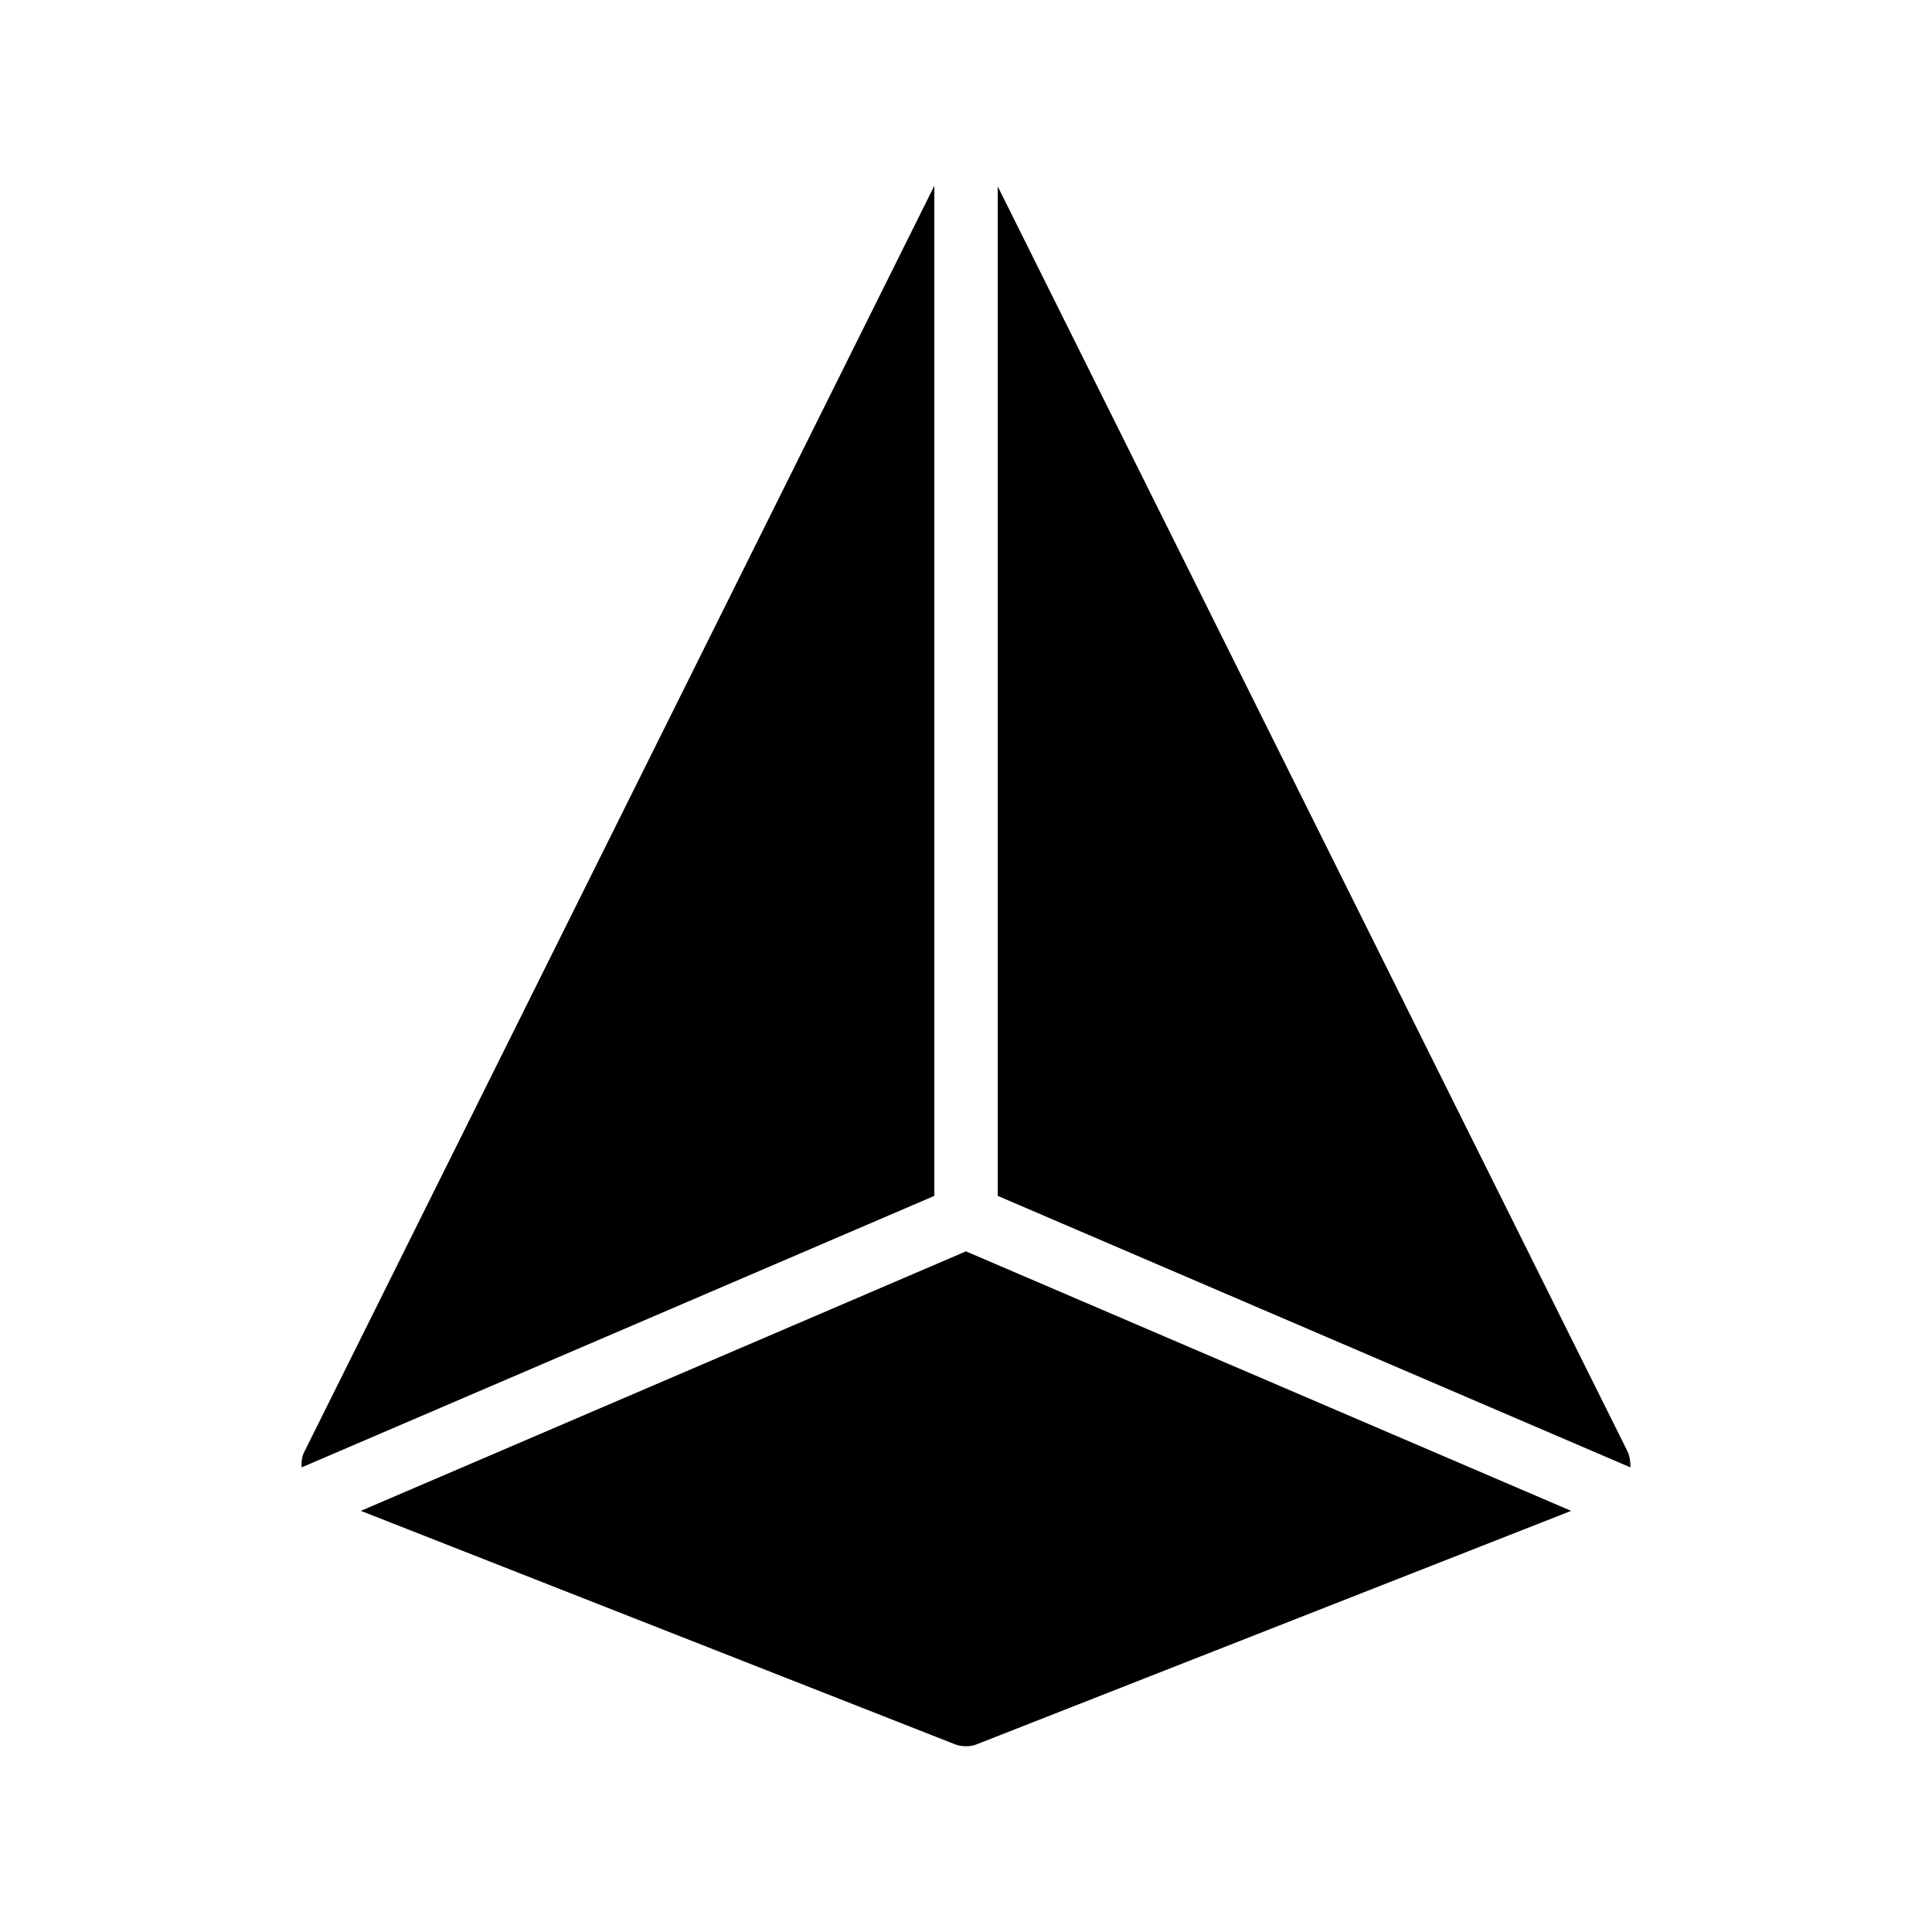 <?xml version="1.0" encoding="UTF-8"?>
<!-- Uploaded to: SVG Repo, www.svgrepo.com, Generator: SVG Repo Mixer Tools -->
<svg fill="#000000" width="800px" height="800px" version="1.1" viewBox="144 144 512 512" xmlns="http://www.w3.org/2000/svg">
 <g>
  <path d="m224.68 528.68 166.93-335.45v267.69l-167.69 71.961c-0.082-1.43 0.086-2.941 0.758-4.199z"/>
  <path d="m576.09 532.88-167.68-71.961v-267.52l166.93 335.29c0.586 1.258 0.754 2.769 0.754 4.199z"/>
  <path d="m399.99 475.62-160.36 68.773 157.27 61.793c1.008 0.418 2.016 0.586 3.106 0.586 1.008 0 2.098-0.168 3.023-0.586l157.34-61.789z"/>
 </g>
</svg>